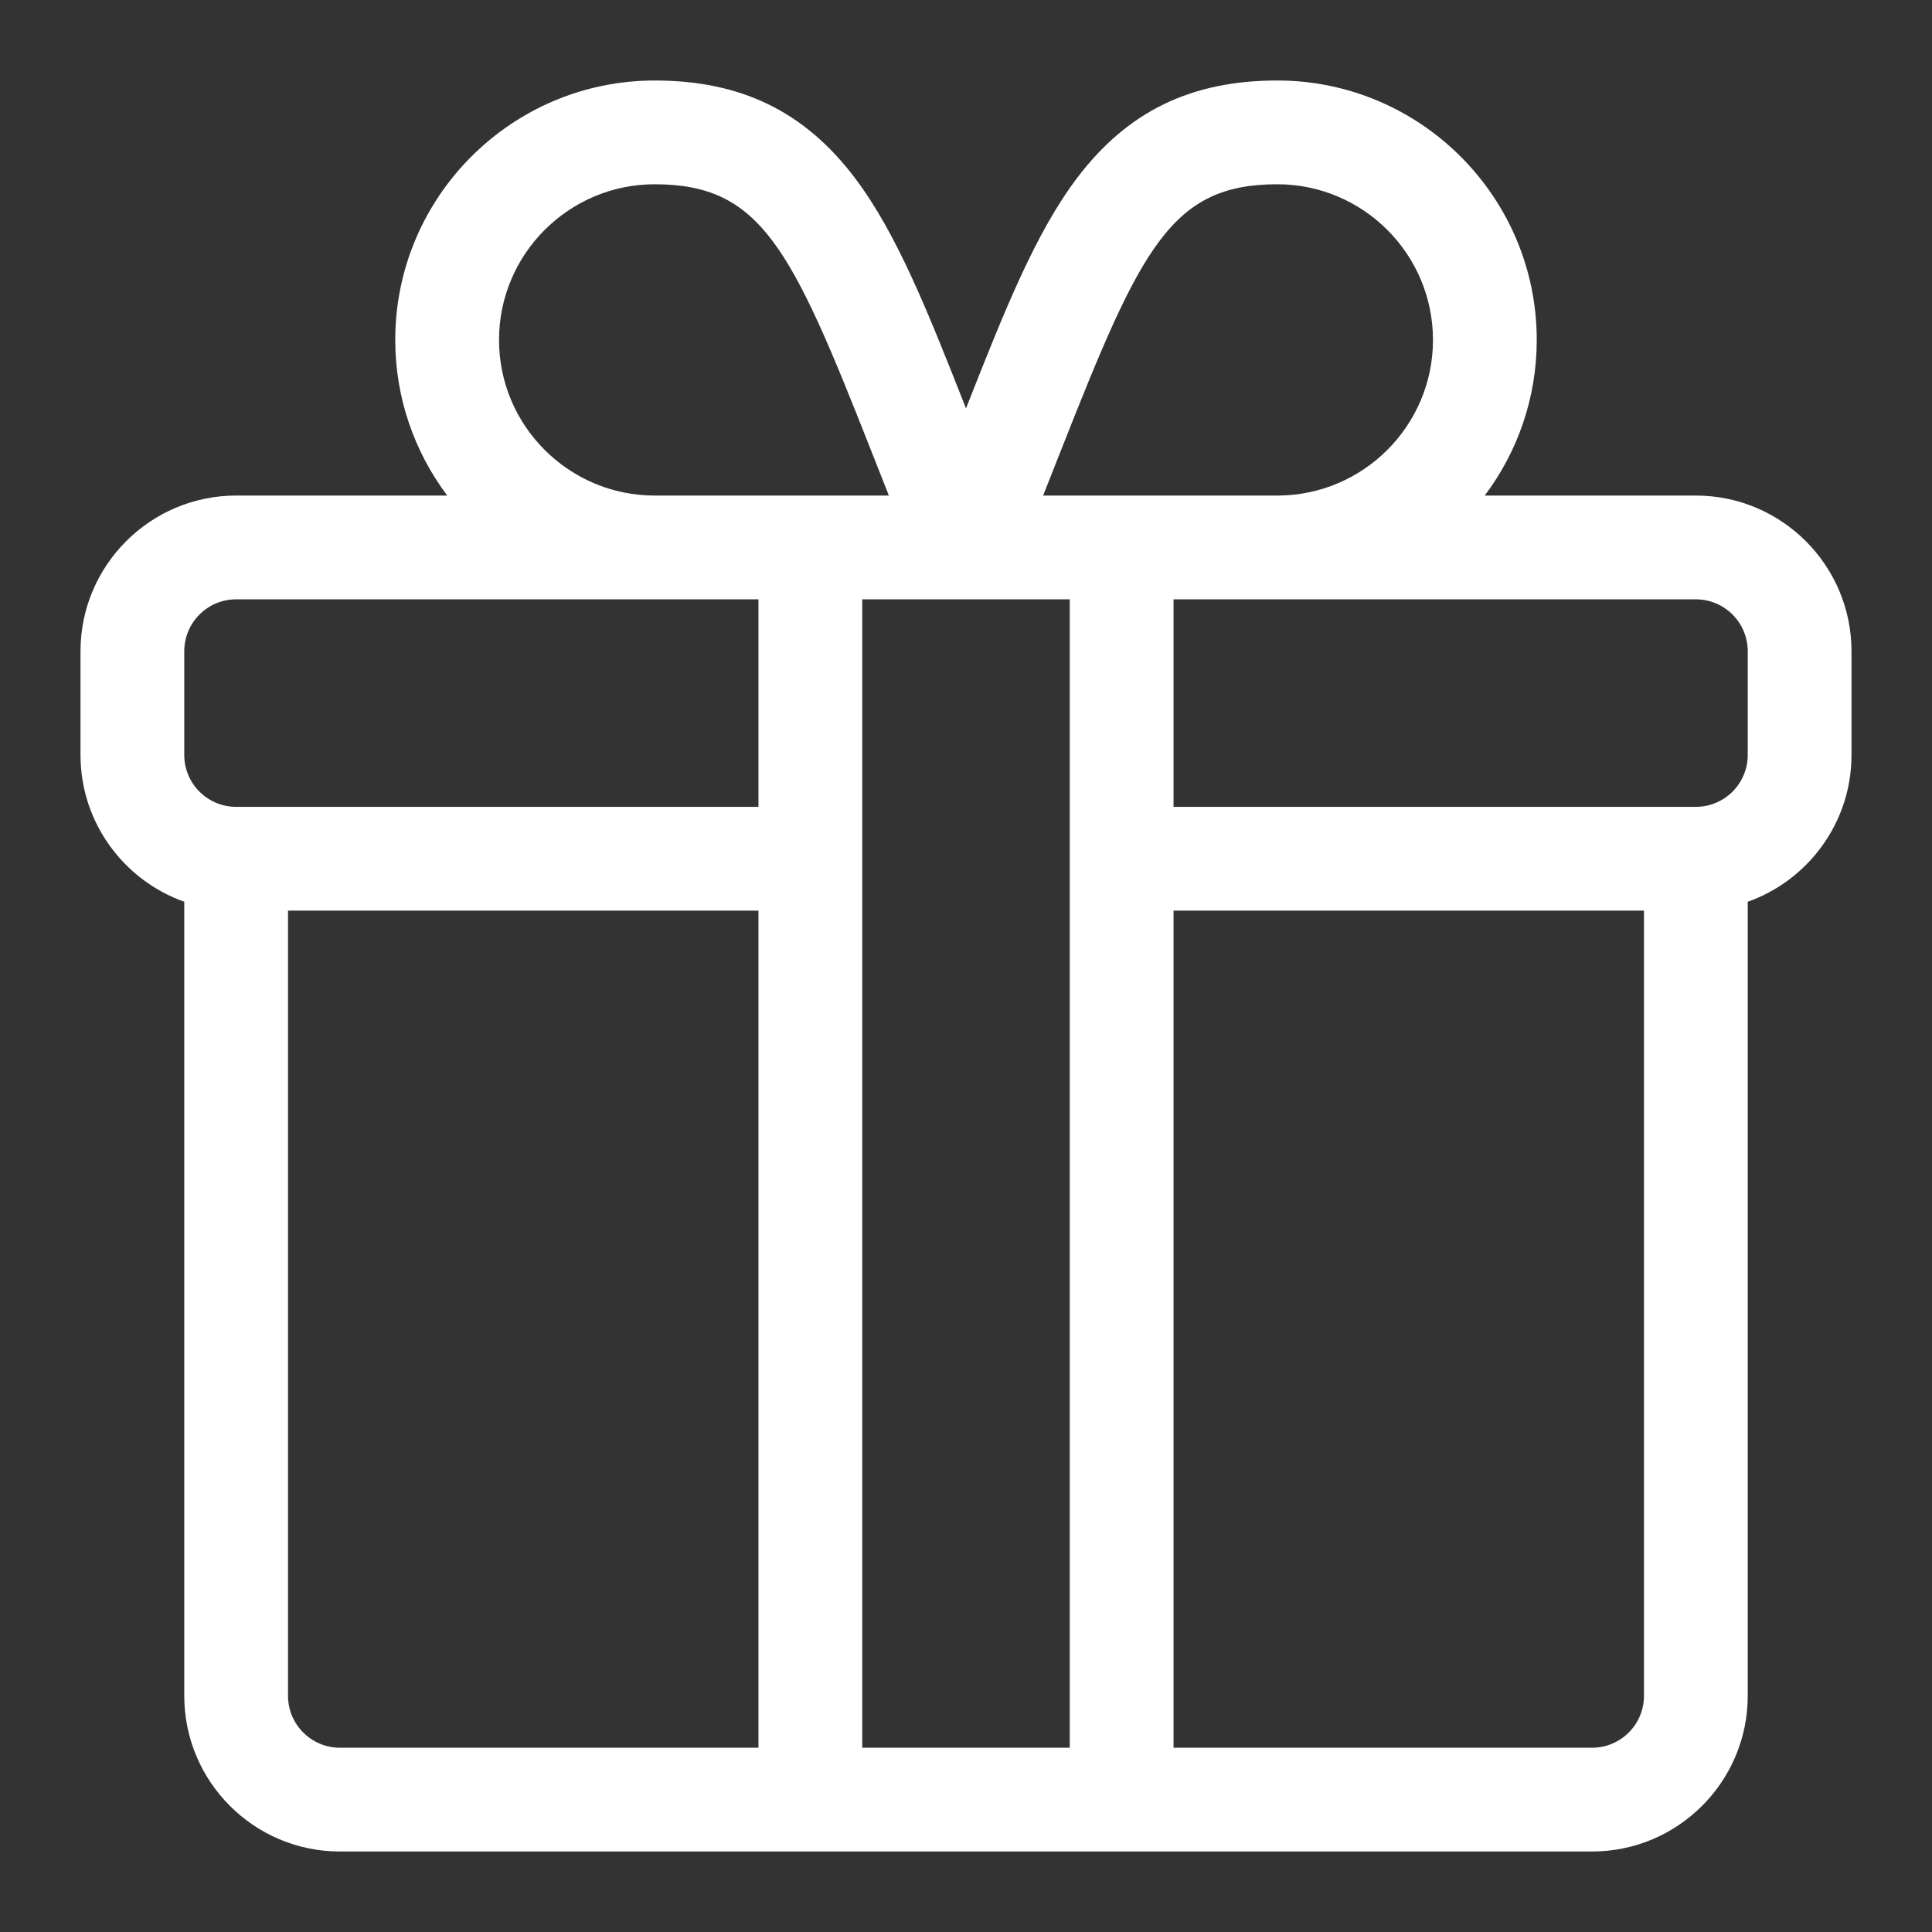 <svg width="24" height="24" viewBox="0 0 24 24" fill="none" xmlns="http://www.w3.org/2000/svg">
<rect x="0" y="0" width="24" height="24" fill="#333333" stroke="none"/>
<g clip-path="url(#clip0_3360_46)">
<path d="M21.066 6.156H18.444C18.849 5.617 19.09 4.948 19.09 4.223C19.09 2.446 17.644 1 15.867 1C14.797 1 14.008 1.383 13.383 2.207C12.861 2.896 12.479 3.858 12 5.073C11.521 3.858 11.139 2.896 10.617 2.207C9.992 1.383 9.203 1 8.133 1C6.356 1 4.91 2.446 4.91 4.223C4.91 4.948 5.151 5.617 5.556 6.156H2.934C1.867 6.156 1 7.024 1 8.09V9.379C1 10.219 1.539 10.936 2.289 11.202V21.066C2.289 22.133 3.156 23 4.223 23H19.777C20.843 23 21.711 22.133 21.711 21.066V11.202C22.461 10.936 23 10.219 23 9.379V8.09C23 7.024 22.133 6.156 21.066 6.156ZM13.183 5.586C14.171 3.081 14.546 2.289 15.867 2.289C16.933 2.289 17.801 3.156 17.801 4.223C17.801 5.289 16.933 6.156 15.867 6.156H12.958C13.037 5.958 13.112 5.767 13.183 5.586ZM8.133 2.289C9.454 2.289 9.83 3.081 10.817 5.586C10.888 5.767 10.963 5.958 11.042 6.156H8.133C7.067 6.156 6.199 5.289 6.199 4.223C6.199 3.156 7.067 2.289 8.133 2.289ZM9.422 21.711H4.223C3.867 21.711 3.578 21.422 3.578 21.066V11.312H9.422V21.711ZM9.422 10.023H2.934C2.578 10.023 2.289 9.734 2.289 9.379V8.09C2.289 7.734 2.578 7.445 2.934 7.445H9.422V10.023ZM13.289 21.711H10.711V7.445C10.846 7.445 12.548 7.445 13.289 7.445V21.711ZM20.422 21.066C20.422 21.422 20.133 21.711 19.777 21.711H14.578V11.312H20.422V21.066ZM21.711 9.379C21.711 9.734 21.422 10.023 21.066 10.023H14.578V7.445H21.066C21.422 7.445 21.711 7.734 21.711 8.09V9.379Z" fill="white"/>
</g>
<defs>
<clipPath id="clip0_3360_46">
<rect width="22" height="22" fill="white" transform="translate(1 1)"/>
</clipPath>
</defs>
</svg>
